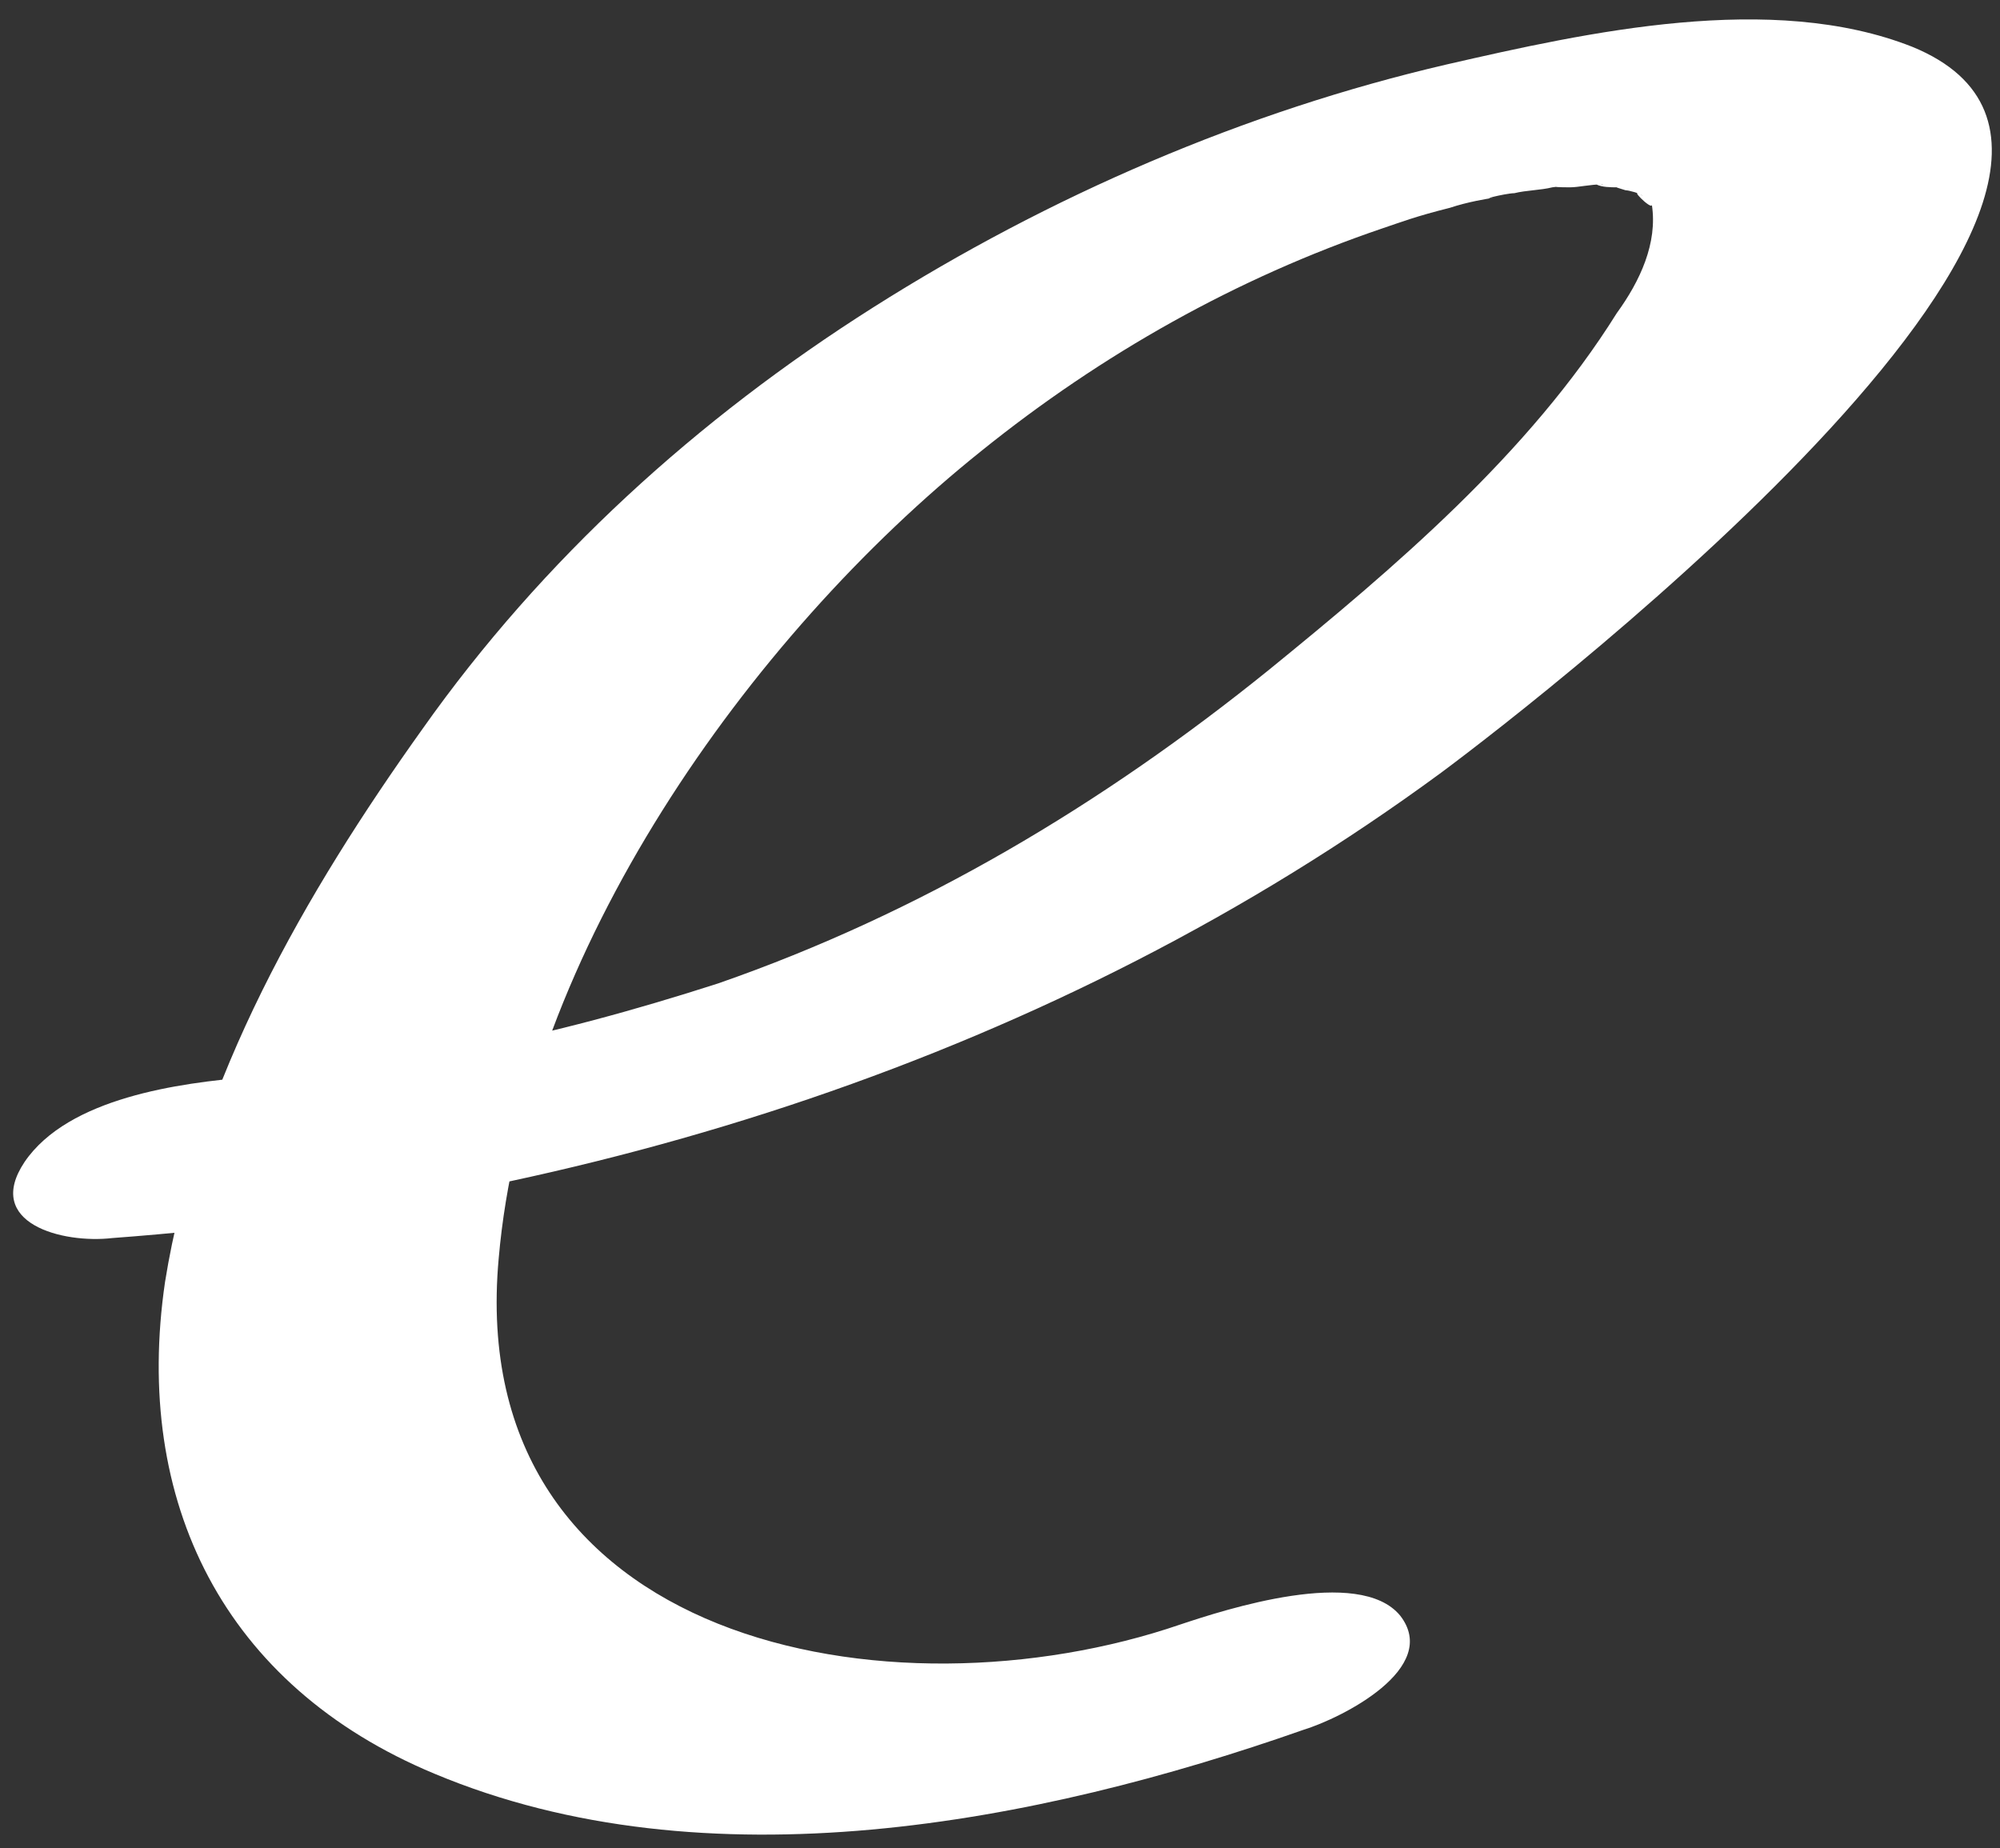 <?xml version="1.0" encoding="UTF-8"?> <svg xmlns="http://www.w3.org/2000/svg" width="79" height="73" viewBox="0 0 79 73" fill="none"><rect x="0" y="0" width="79" height="73" fill="#333333" stroke="none"/><path d="M4.438 48.903C23.168 47.516 41.665 41.735 56.925 30.521C60.971 27.515 87.677 6.822 75.538 1.85C69.989 -0.346 62.705 1.272 57.156 2.543C49.179 4.394 41.433 7.746 34.497 12.139C27.559 16.532 21.433 22.081 16.693 28.787C12.069 35.261 7.791 42.66 6.519 50.638C5.247 59.308 8.831 66.591 17.155 70.059C27.907 74.568 40.97 72.024 51.492 68.326C52.994 67.863 56.925 65.897 55.306 63.816C53.688 61.851 48.37 63.586 46.636 64.163C35.19 68.094 18.311 64.972 19.698 49.712C20.739 37.688 29.525 25.203 38.774 17.804C43.514 13.988 48.833 10.983 54.613 9.018C55.306 8.787 55.885 8.555 57.272 8.208C57.965 7.978 58.66 7.862 59.353 7.746C58.081 7.978 59.469 7.631 59.816 7.631C60.278 7.515 60.855 7.515 61.318 7.399C63.283 7.168 60.162 7.399 62.011 7.399C62.358 7.399 62.821 7.283 63.283 7.283C63.746 7.399 63.63 7.283 63.051 7.283C63.283 7.399 63.63 7.399 63.861 7.399C65.249 7.746 63.051 7.168 64.209 7.515C64.323 7.515 64.786 7.631 64.902 7.746C64.209 7.283 65.249 8.324 65.249 8.092C65.48 9.596 64.786 11.099 63.861 12.371C60.393 17.92 55.075 22.428 50.103 26.475C43.514 31.792 36.346 36.071 28.369 38.844C25.133 39.886 21.779 40.809 18.658 41.388C15.653 41.851 12.069 42.313 9.871 42.544C7.097 42.776 2.703 43.353 0.97 45.898C-0.649 48.324 2.473 49.133 4.438 48.903Z" fill="white"></path></svg> 